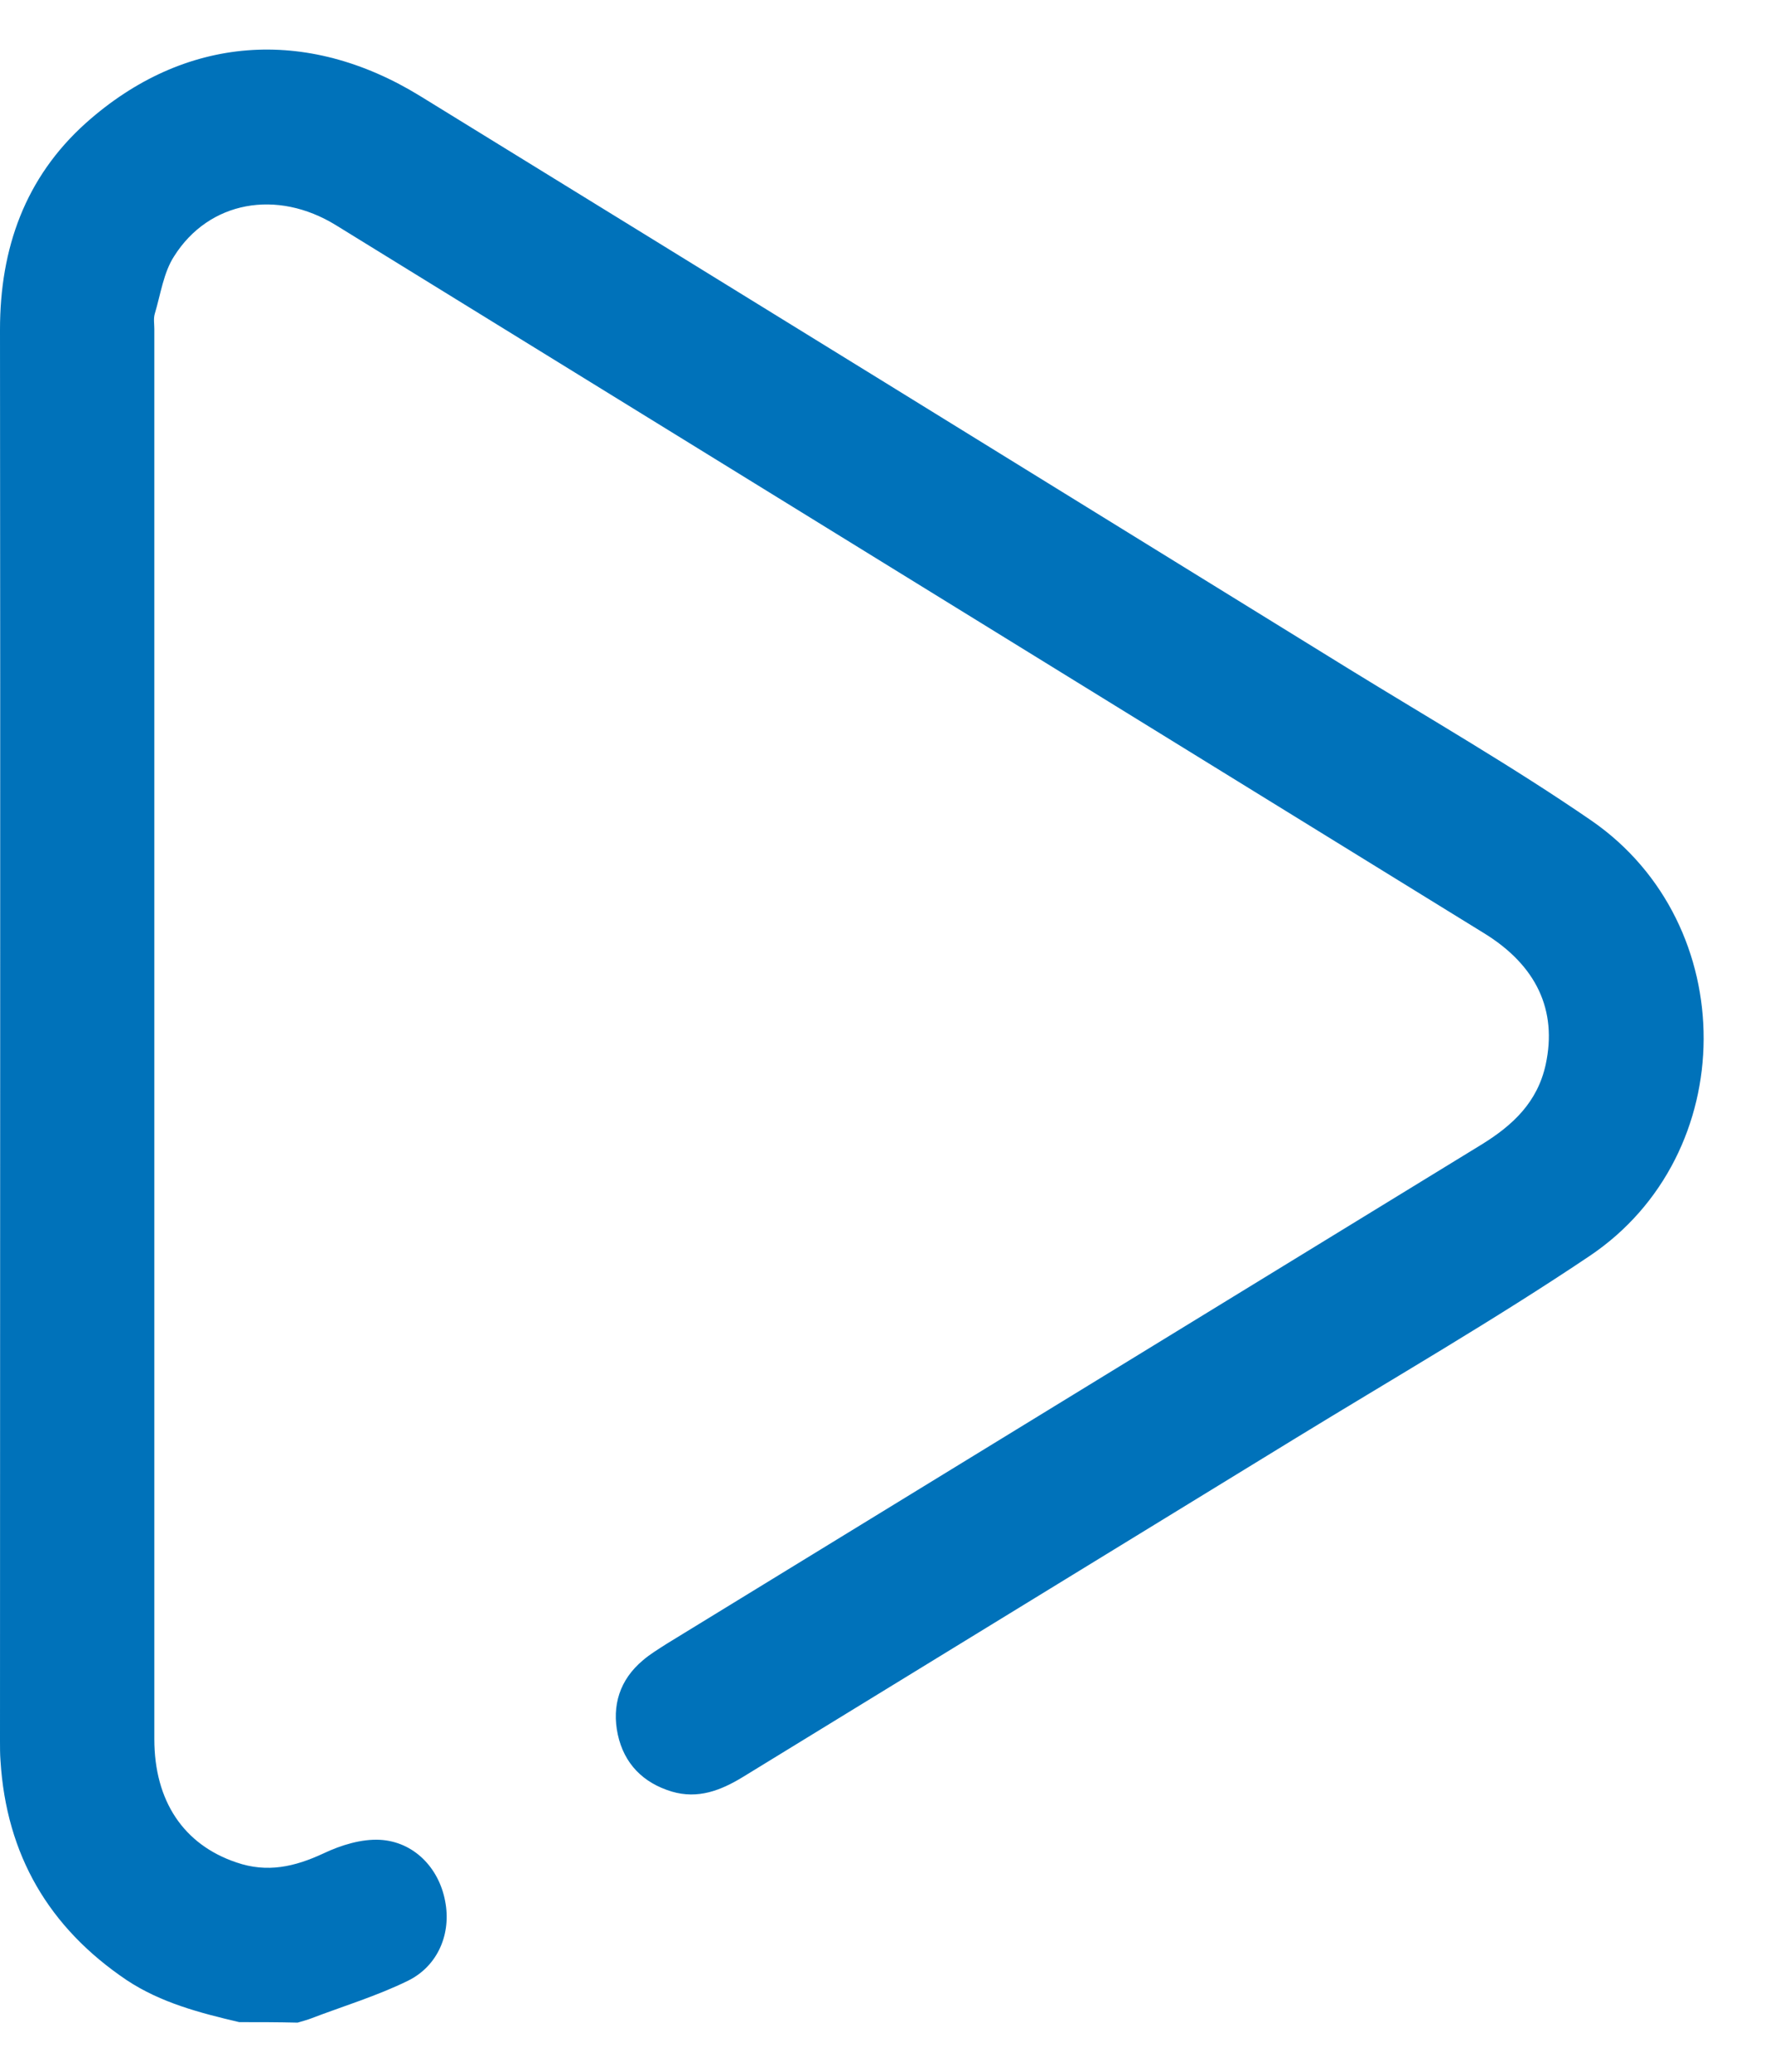 <svg width="18" height="21" viewBox="0 0 18 21" fill="none" xmlns="http://www.w3.org/2000/svg">
<path d="M2.426 20.497C2.03 20.404 1.634 20.302 1.286 20.072C0.494 19.539 0.064 18.8 0.005 17.847C0 17.783 0 17.715 0 17.651C0 12.877 0.005 8.109 0 3.34C0 2.519 0.254 1.8 0.871 1.247C1.868 0.357 3.106 0.264 4.26 0.973C7.4 2.905 10.54 4.842 13.675 6.778C14.502 7.287 15.343 7.771 16.14 8.319C17.661 9.371 17.656 11.699 16.12 12.731C15.152 13.381 14.135 13.968 13.137 14.579C11.269 15.724 9.4 16.868 7.532 18.013C7.307 18.15 7.077 18.238 6.813 18.16C6.52 18.072 6.329 17.876 6.265 17.582C6.202 17.289 6.285 17.025 6.52 16.829C6.593 16.766 6.676 16.717 6.759 16.663C9.513 14.976 12.271 13.288 15.025 11.601C15.343 11.405 15.592 11.171 15.675 10.789C15.793 10.241 15.582 9.786 15.049 9.459C13.621 8.578 12.193 7.698 10.765 6.818C8.315 5.306 5.859 3.795 3.409 2.284C2.807 1.912 2.118 2.039 1.766 2.597C1.658 2.763 1.629 2.983 1.57 3.179C1.555 3.228 1.565 3.282 1.565 3.335C1.565 8.099 1.565 12.863 1.565 17.627C1.565 18.257 1.863 18.698 2.397 18.878C2.71 18.986 2.988 18.923 3.282 18.786C3.458 18.703 3.663 18.639 3.854 18.649C4.196 18.668 4.451 18.932 4.514 19.27C4.578 19.593 4.446 19.925 4.138 20.077C3.82 20.233 3.477 20.336 3.145 20.463C3.106 20.478 3.062 20.488 3.018 20.502C2.817 20.497 2.622 20.497 2.426 20.497Z" fill="#0072BA"/>
</svg>
